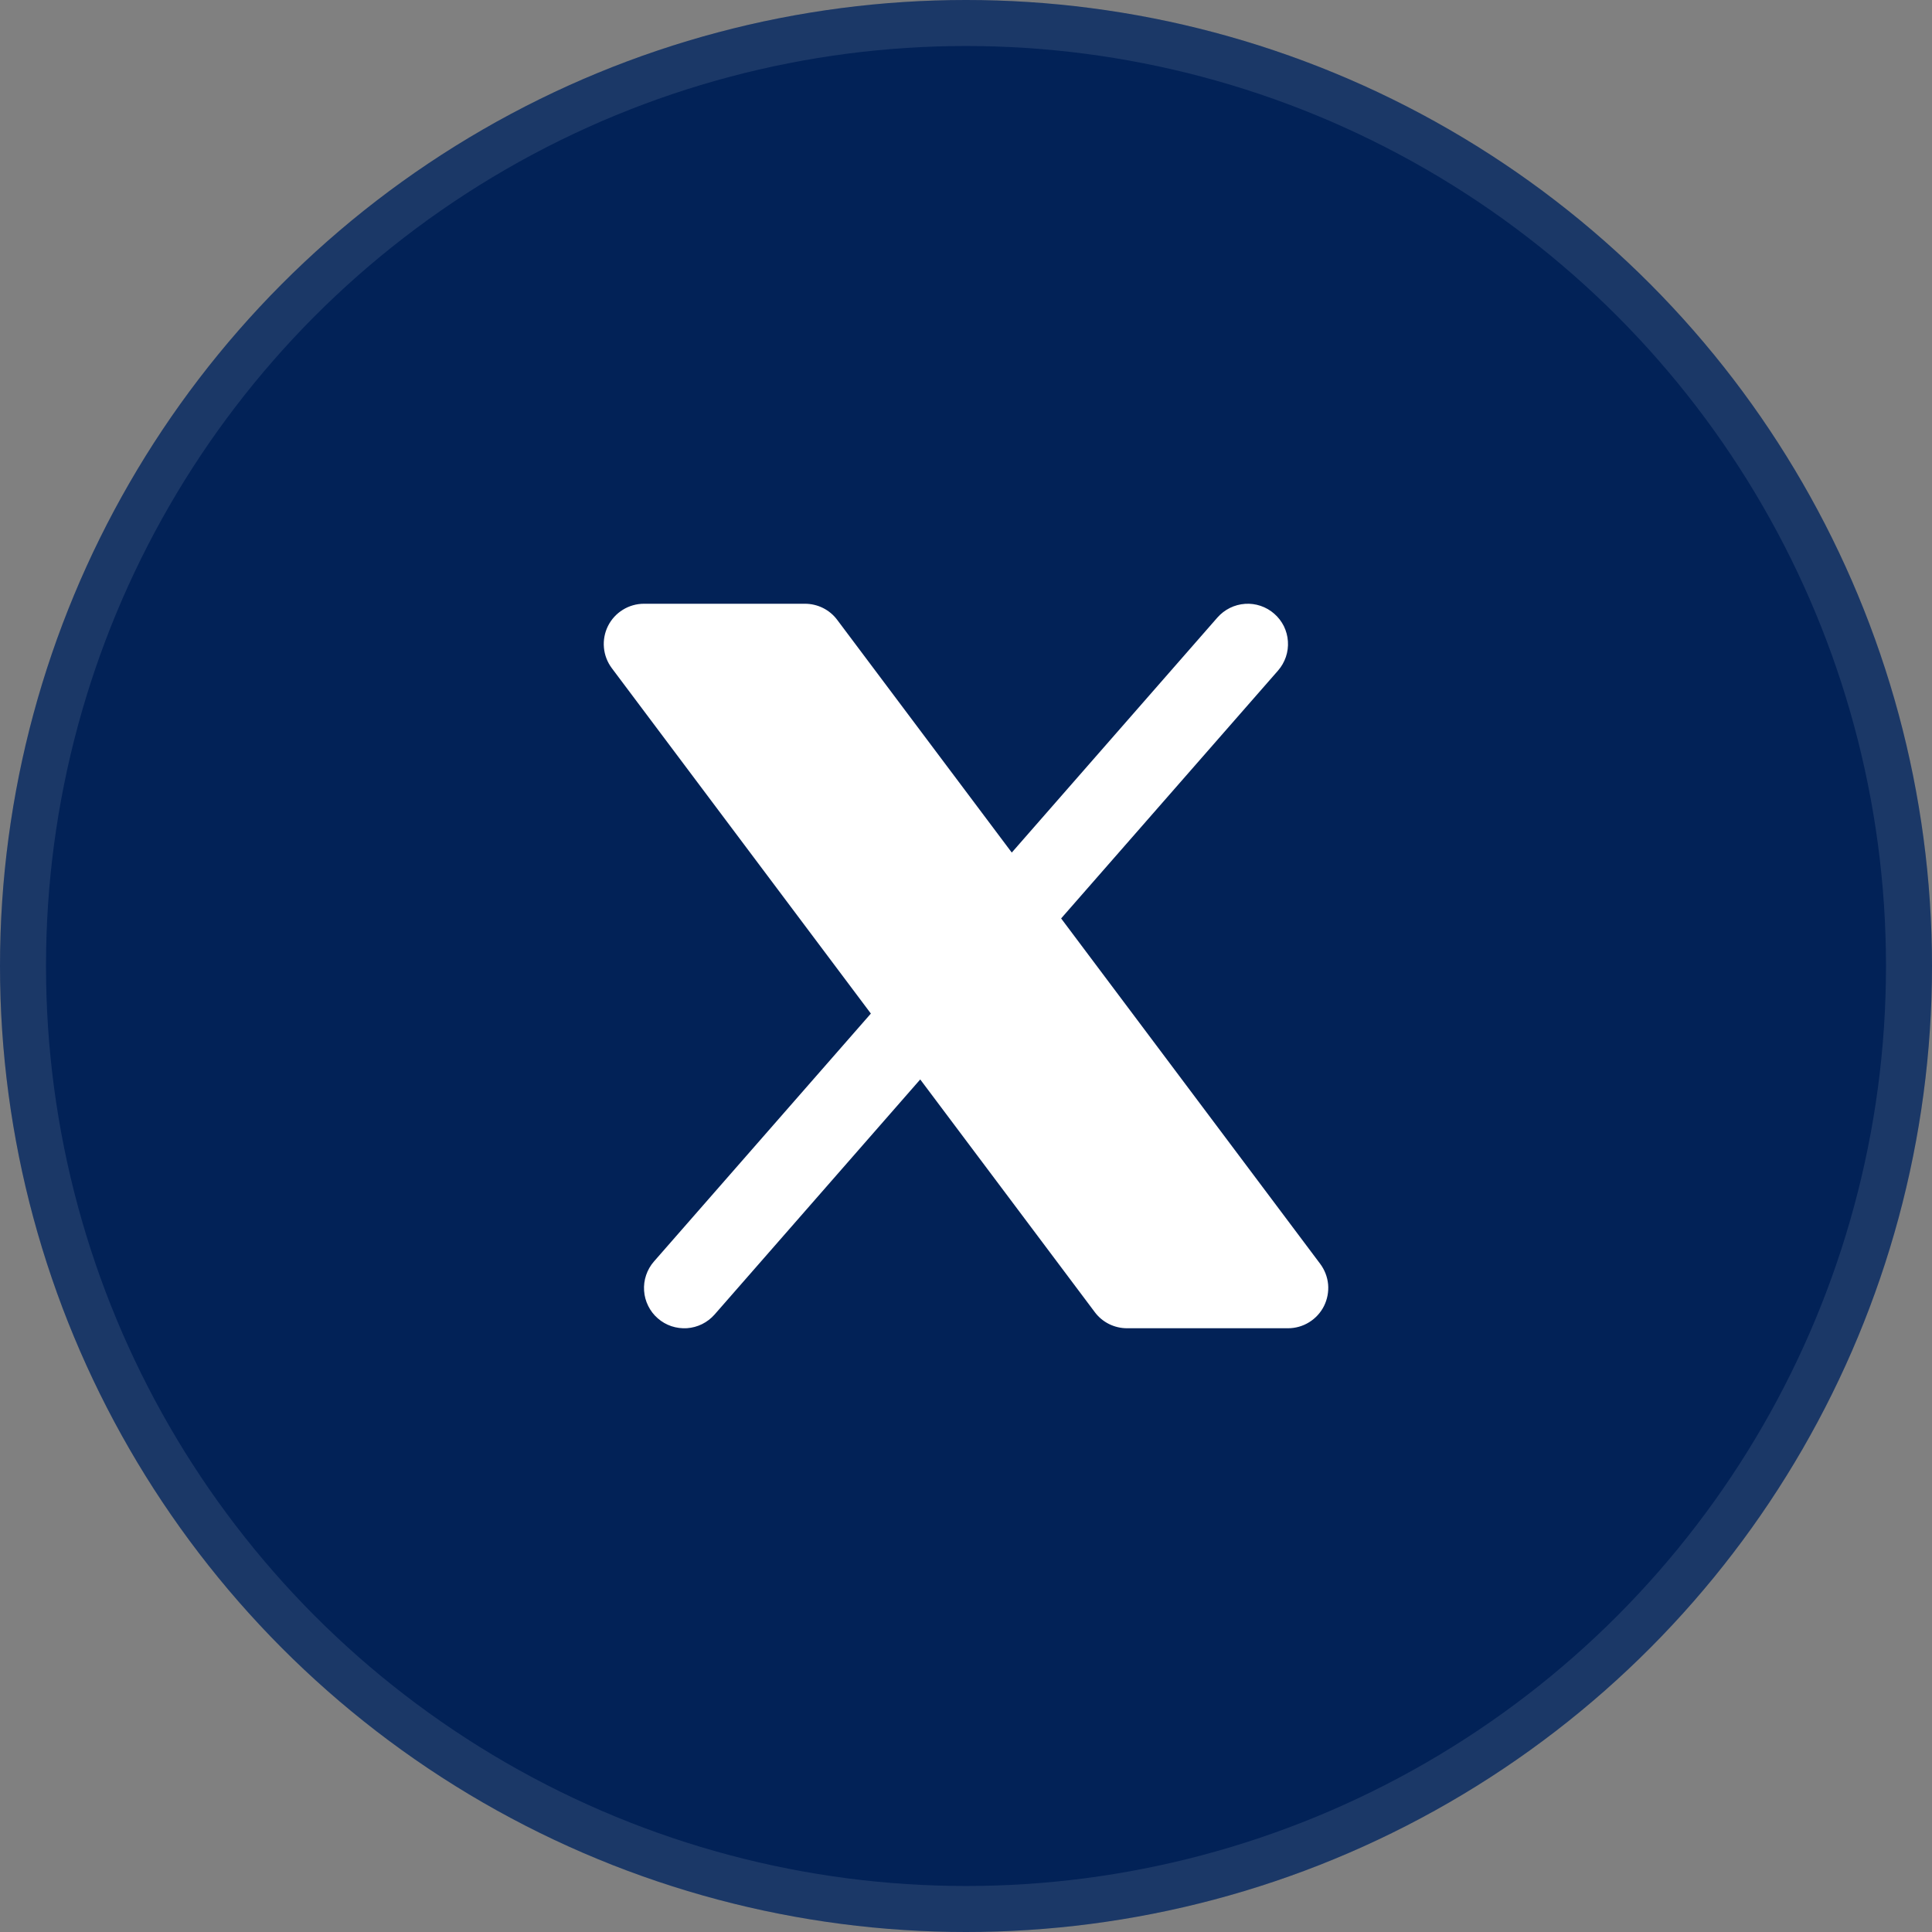 <svg width="42" height="42" viewBox="0 0 42 42" fill="none" xmlns="http://www.w3.org/2000/svg">
<rect x="0" y="0" width="42" height="42" fill="#808080" stroke="none"/>
<circle cx="21" cy="21" r="21" fill="#022257"/>
<circle cx="21" cy="21" r="20.5" stroke="white" stroke-opacity="0.1"/>
<path d="M27.784 14.577C27.86 14.49 27.917 14.389 27.954 14.281C27.991 14.172 28.006 14.057 27.998 13.942C27.991 13.827 27.96 13.715 27.91 13.612C27.858 13.509 27.788 13.417 27.701 13.342C27.615 13.266 27.514 13.208 27.405 13.171C27.296 13.134 27.181 13.119 27.067 13.127C26.952 13.135 26.84 13.165 26.737 13.216C26.634 13.267 26.542 13.338 26.466 13.424L21.995 18.534L18.2 13.475C18.119 13.366 18.013 13.278 17.891 13.217C17.77 13.157 17.636 13.125 17.5 13.125H14C13.838 13.125 13.678 13.17 13.54 13.256C13.402 13.341 13.29 13.463 13.217 13.609C13.145 13.754 13.114 13.917 13.129 14.079C13.143 14.24 13.203 14.395 13.3 14.525L18.932 22.034L14.216 27.424C14.14 27.511 14.083 27.611 14.046 27.72C14.009 27.829 13.994 27.944 14.002 28.059C14.009 28.174 14.04 28.286 14.091 28.389C14.142 28.492 14.212 28.584 14.299 28.659C14.385 28.735 14.486 28.793 14.595 28.83C14.704 28.866 14.819 28.881 14.934 28.874C15.048 28.866 15.16 28.836 15.263 28.785C15.366 28.734 15.458 28.663 15.534 28.577L20.005 23.466L23.8 28.525C23.881 28.634 23.987 28.722 24.109 28.783C24.23 28.843 24.364 28.875 24.5 28.875H28C28.163 28.875 28.322 28.83 28.46 28.744C28.598 28.659 28.71 28.537 28.783 28.391C28.855 28.246 28.886 28.083 28.872 27.921C28.857 27.76 28.797 27.605 28.7 27.475L23.068 19.966L27.784 14.577Z" fill="white"/>
</svg>
